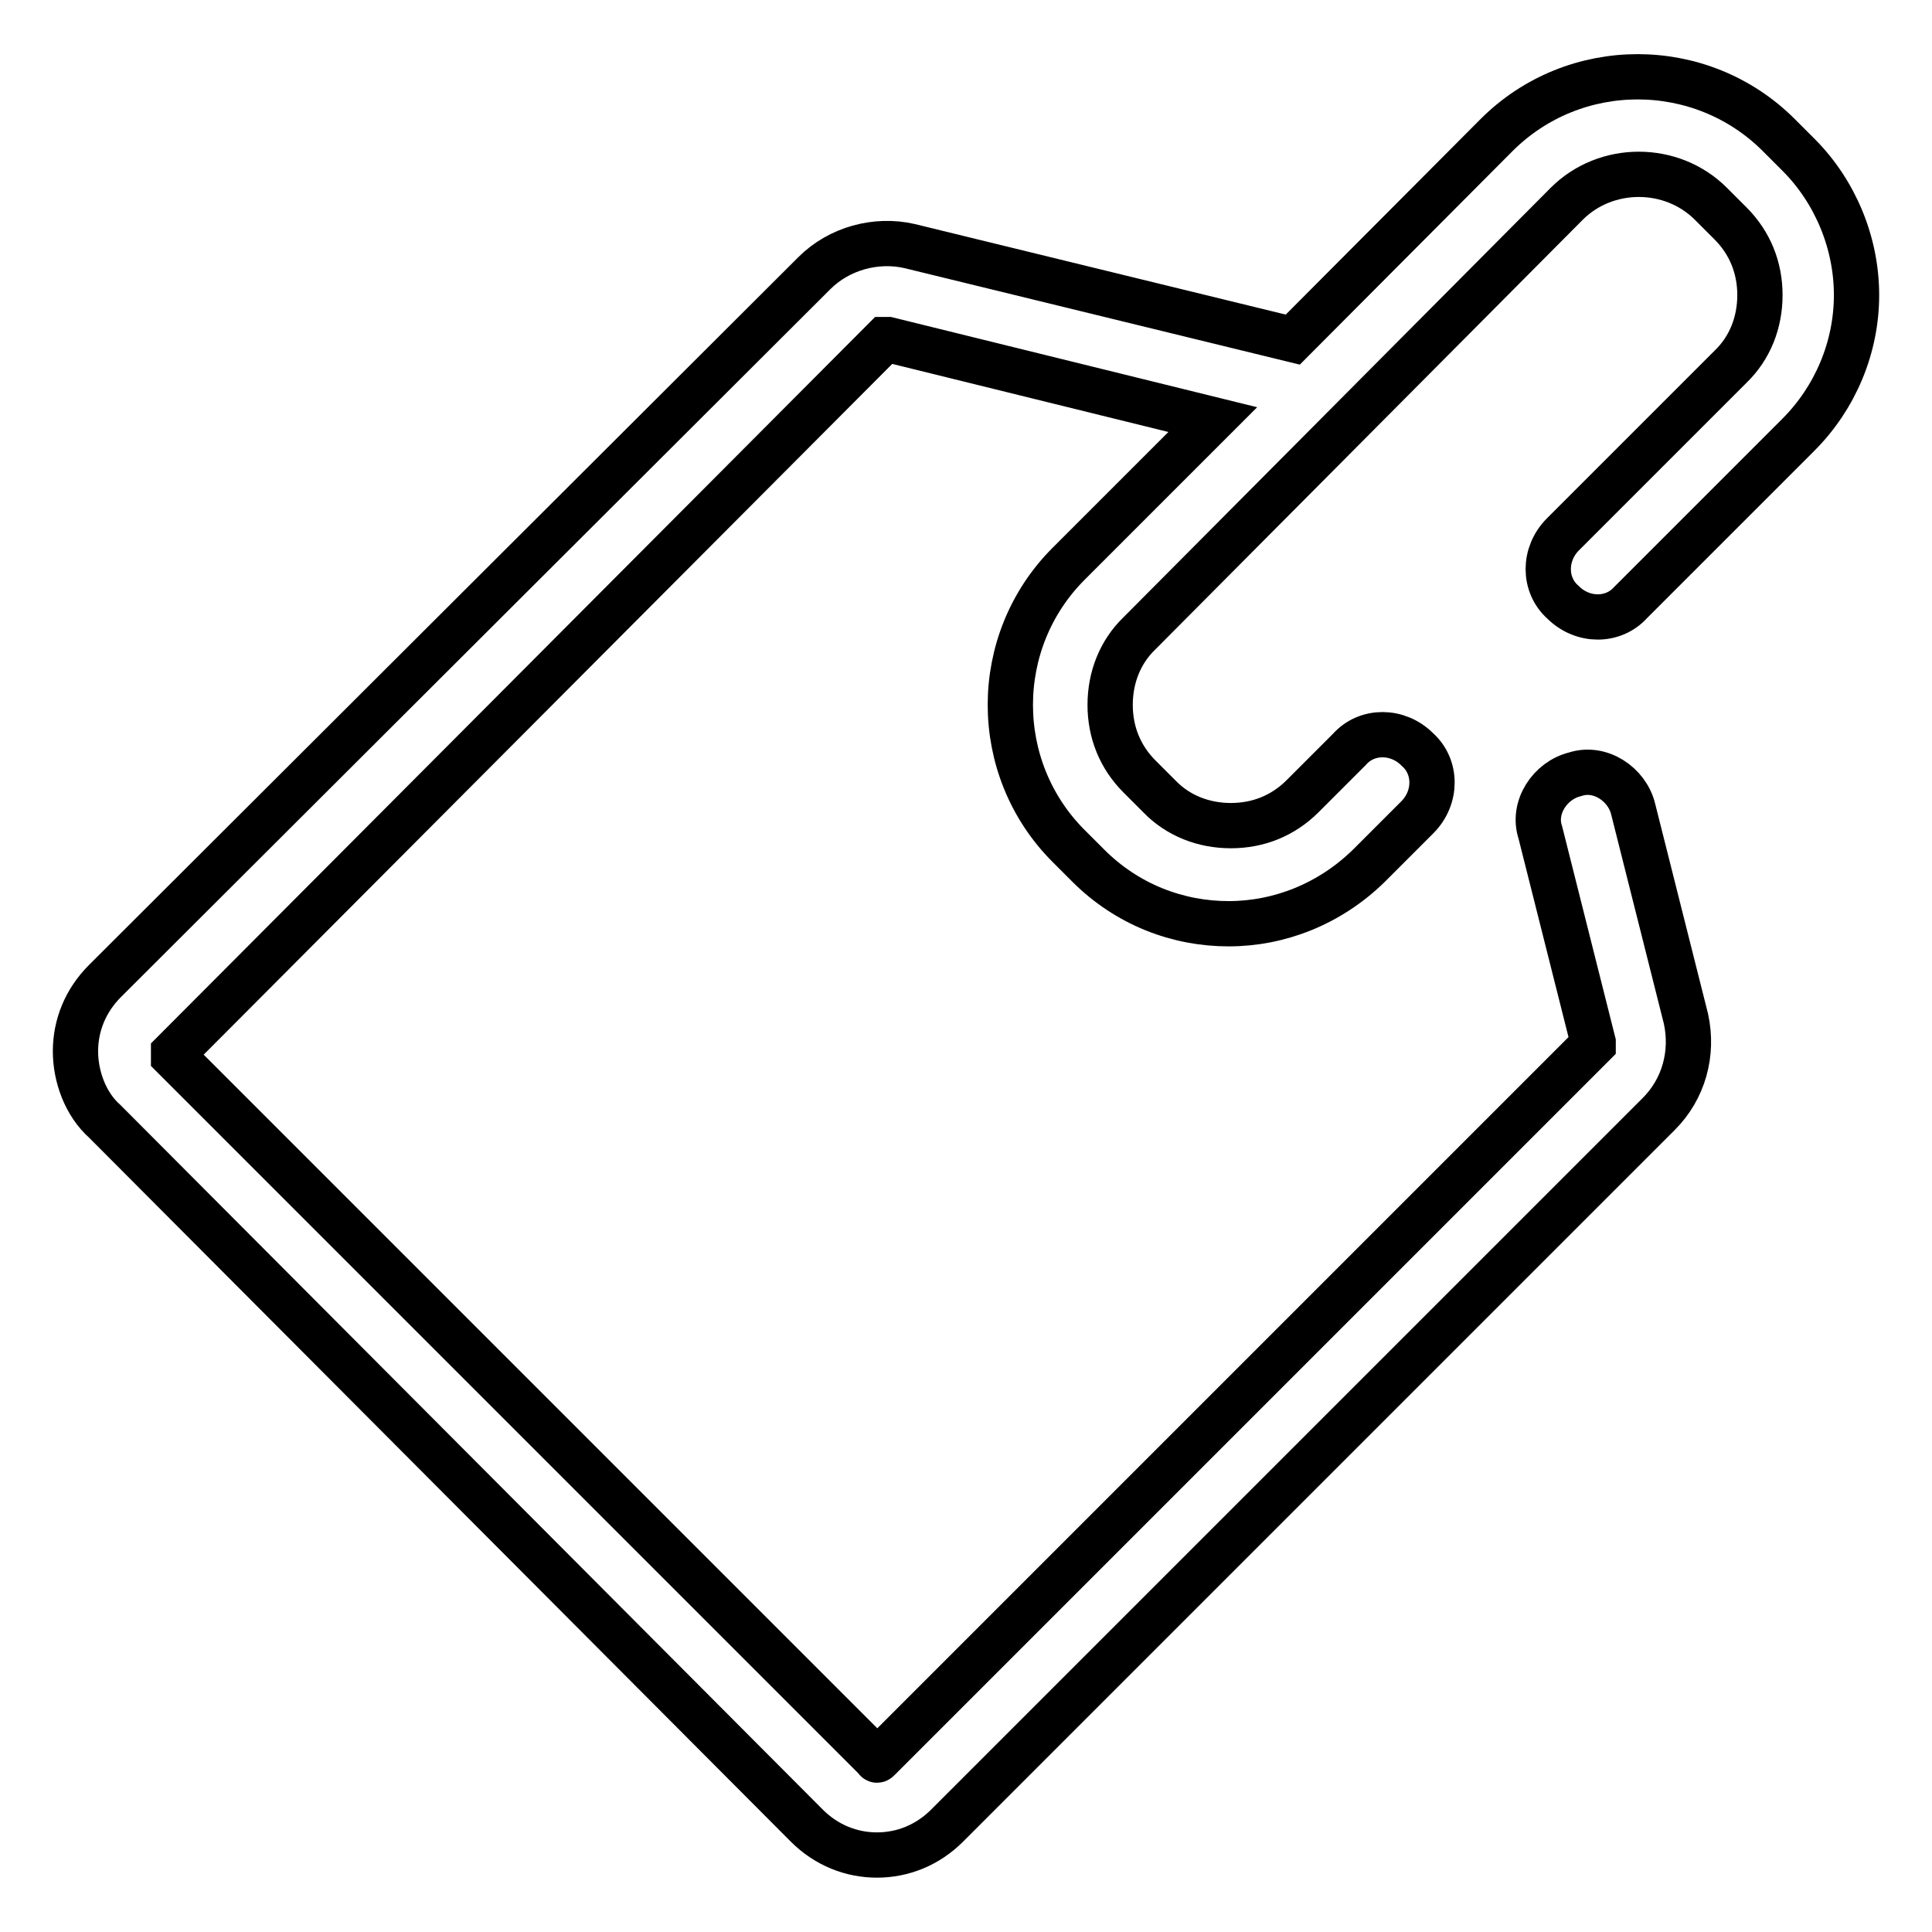<?xml version="1.0" encoding="utf-8"?>
<!-- Svg Vector Icons : http://www.onlinewebfonts.com/icon -->
<!DOCTYPE svg PUBLIC "-//W3C//DTD SVG 1.1//EN" "http://www.w3.org/Graphics/SVG/1.1/DTD/svg11.dtd">
<svg version="1.1" xmlns="http://www.w3.org/2000/svg" xmlns:xlink="http://www.w3.org/1999/xlink" x="0px" y="0px" viewBox="0 0 256 256" enable-background="new 0 0 256 256" xml:space="preserve">
<g> <path stroke-width="6" fill-opacity="0" stroke="#000000"  d="M207.1,70.8c-2.6,2.6-2.6,6.7,0,9c2.6,2.6,6.7,2.6,9,0l22.2-22.2c4.9-4.9,7.7-11.6,7.7-18.5 s-2.8-13.7-7.7-18.6l-2.6-2.6c-10.3-10.3-27.1-10.3-37.4,0L171.3,45l-50.8-12.4c-4.4-1-9.3,0.3-12.6,3.6l-94,93.8 c-2.6,2.6-3.9,5.9-3.9,9.3c0,3.3,1.3,7,3.9,9.3l93,93.3c2.6,2.6,5.9,3.9,9.3,3.9s6.7-1.3,9.3-3.9l94.3-94.3c3.3-3.3,4.6-8,3.6-12.6 l-7-27.8c-0.8-3.3-4.4-5.7-7.7-4.6c-3.3,0.8-5.7,4.4-4.6,7.7l7,27.8v0.3l-94.6,94.6c-0.3,0.3-0.3,0.3-0.5,0l-93-93v-0.5L117.2,45 c0,0,0.3,0,0.5,0l43,10.6l-19.1,19.1c-10.3,10.3-10.3,27.1,0,37.4l2.6,2.6c5.2,5.2,11.9,7.7,18.6,7.7c6.7,0,13.4-2.6,18.6-7.7 l6.4-6.4c2.6-2.6,2.6-6.7,0-9c-2.6-2.6-6.7-2.6-9,0l-6.2,6.2c-2.6,2.6-5.9,3.9-9.5,3.9c-3.6,0-7-1.3-9.5-3.9l-2.6-2.6 c-2.6-2.6-3.9-5.9-3.9-9.5c0-3.6,1.3-7,3.9-9.5L207.6,27c5.2-5.2,13.9-5.2,19.1,0l2.6,2.6c2.6,2.6,3.9,5.9,3.9,9.5 c0,3.6-1.3,7-3.9,9.5L207.1,70.8z"/></g>
</svg>